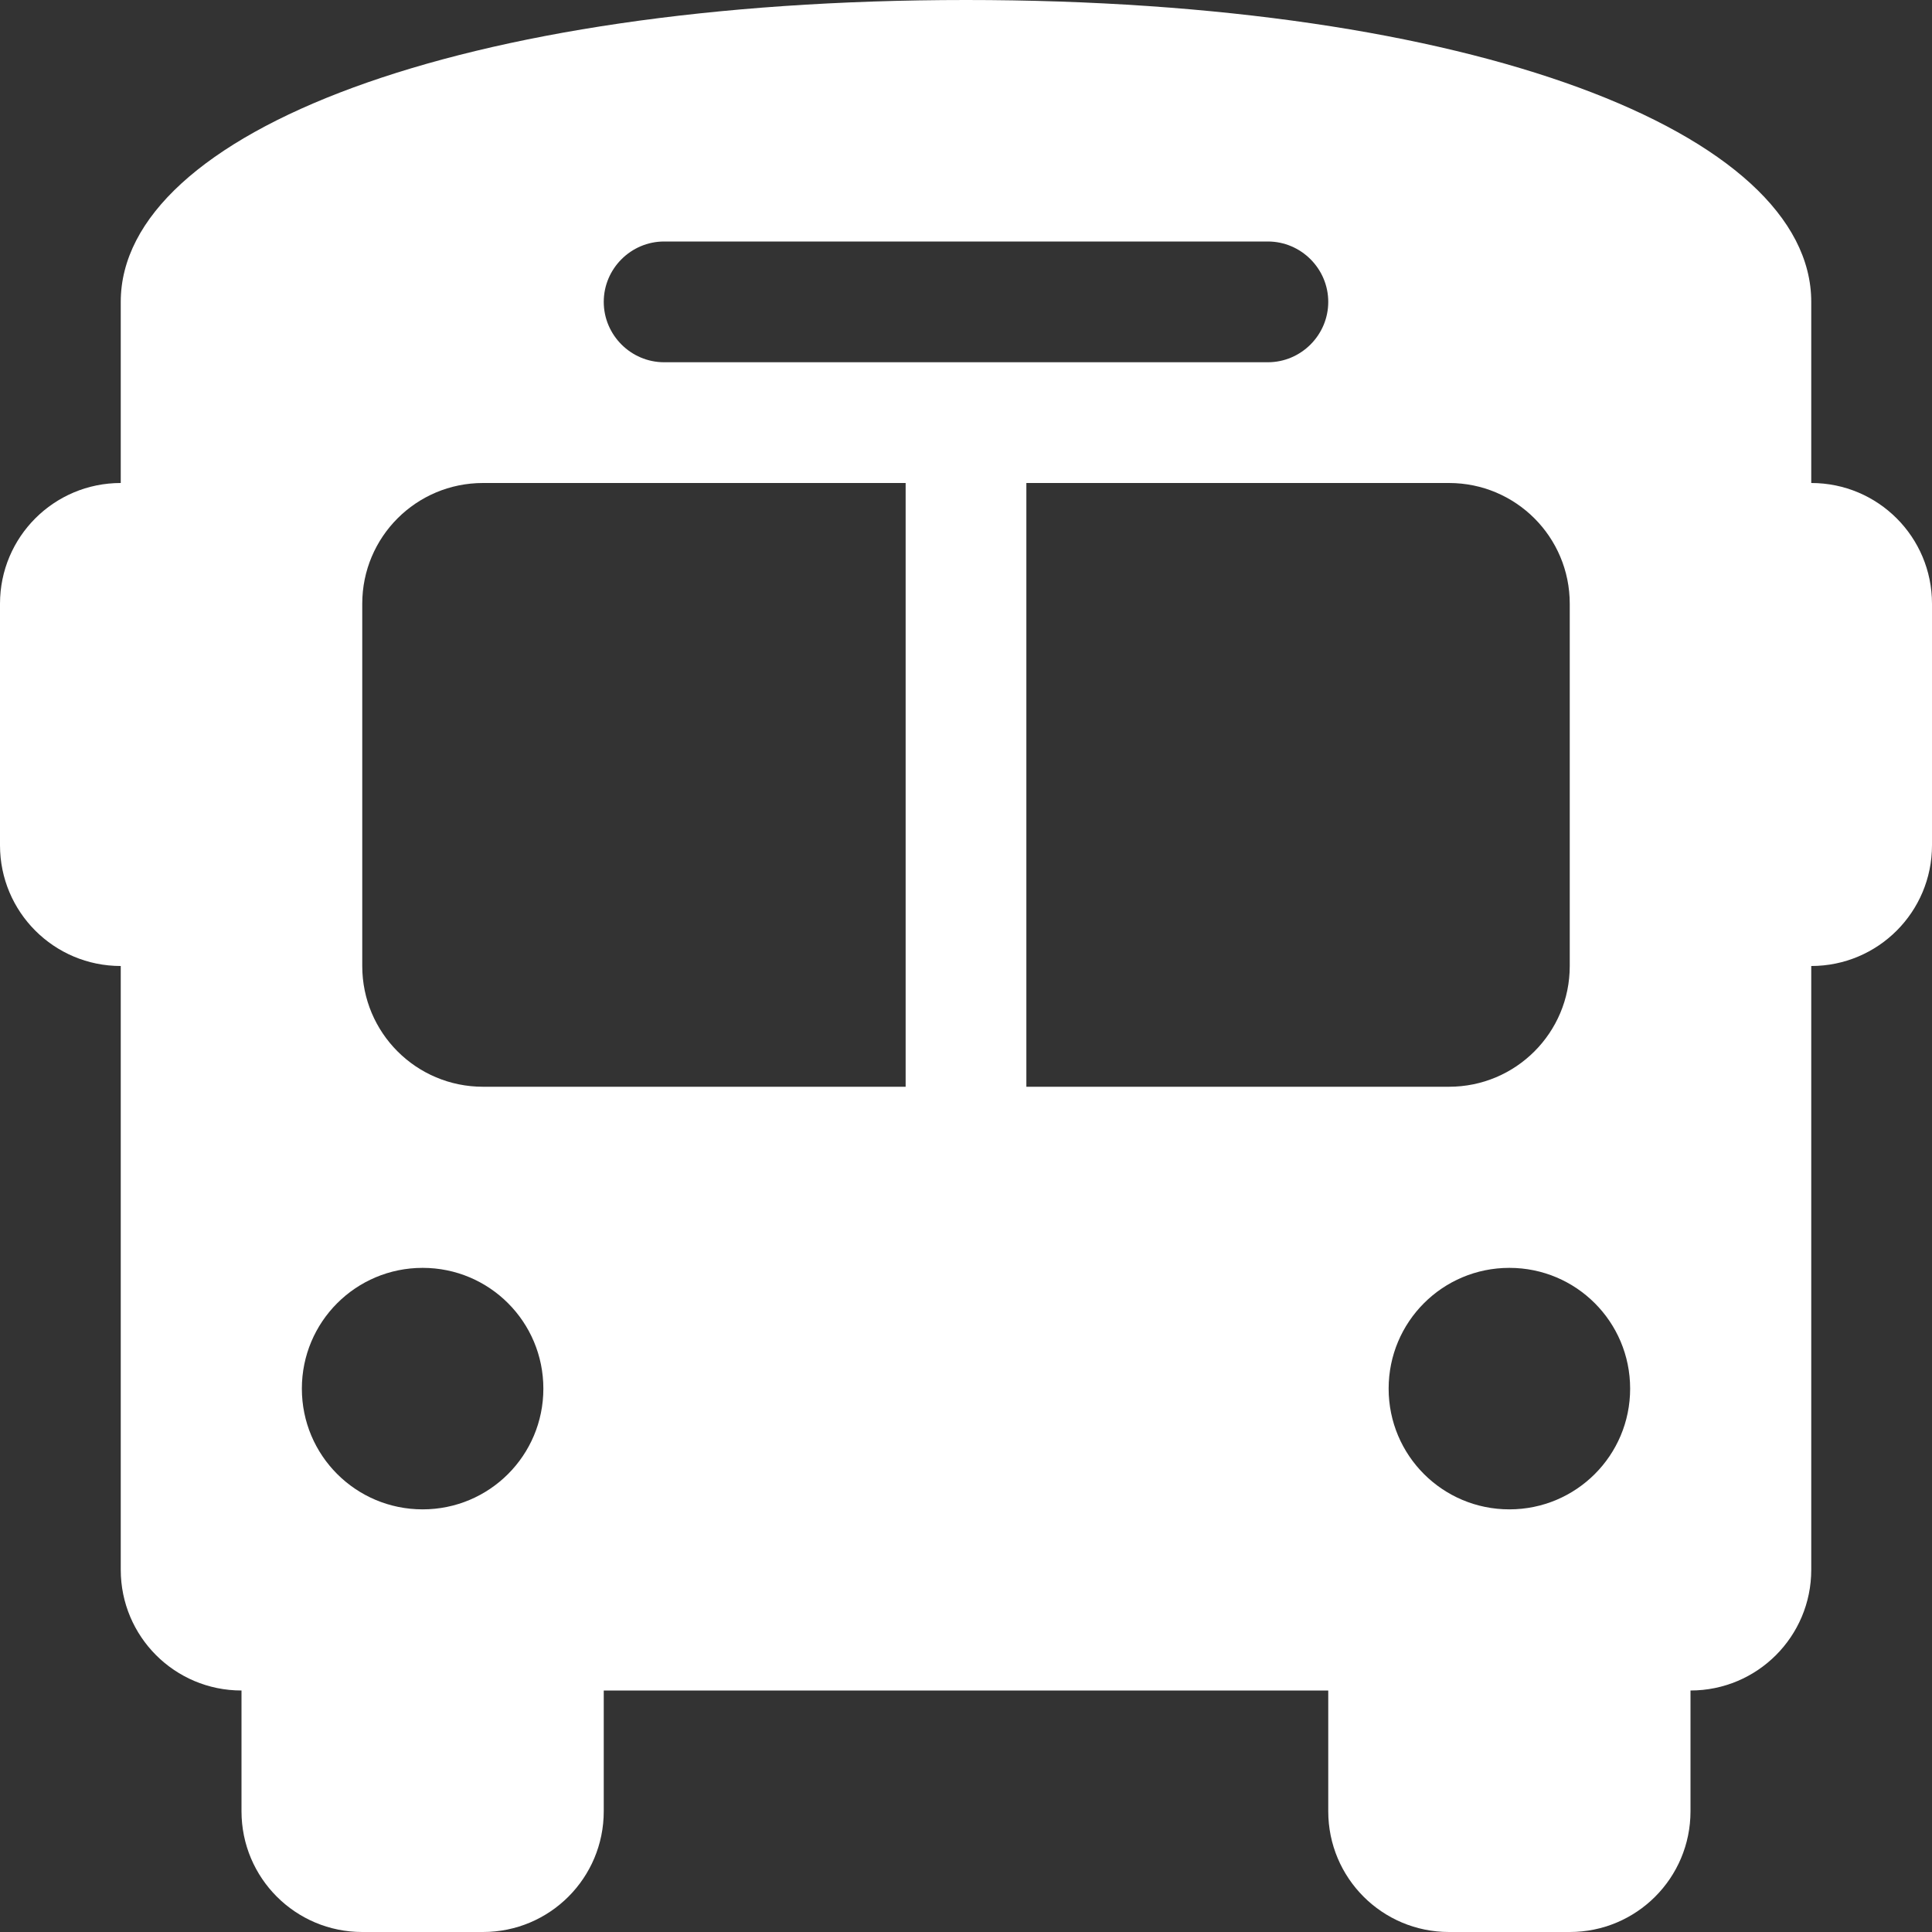 <svg width="90" height="90" viewBox="0 0 90 90" fill="none" xmlns="http://www.w3.org/2000/svg">
<rect x="0" y="0" width="90" height="90" fill="#333333" stroke="none"/>
<path d="M45 0C68.625 0 84.375 6.188 84.375 14.062V16.875V22.5C87.486 22.5 90 25.014 90 28.125V39.375C90 42.486 87.486 45 84.375 45V73.125C84.375 76.236 81.861 78.75 78.75 78.75V84.375C78.75 87.486 76.236 90 73.125 90H67.5C64.389 90 61.875 87.486 61.875 84.375V78.75H28.125V84.375C28.125 87.486 25.611 90 22.5 90H16.875C13.764 90 11.25 87.486 11.25 84.375V78.75C8.139 78.75 5.625 76.236 5.625 73.125V45C2.514 45 0 42.486 0 39.375V28.125C0 25.014 2.514 22.5 5.625 22.5V16.875V14.062C5.625 6.188 21.375 0 45 0ZM16.875 28.125V45C16.875 48.111 19.389 50.625 22.5 50.625H42.188V22.5H22.5C19.389 22.5 16.875 25.014 16.875 28.125ZM47.812 50.625H67.5C70.611 50.625 73.125 48.111 73.125 45V28.125C73.125 25.014 70.611 22.5 67.5 22.5H47.812V50.625ZM19.688 70.312C22.799 70.312 25.312 67.799 25.312 64.688C25.312 61.576 22.799 59.062 19.688 59.062C16.576 59.062 14.062 61.576 14.062 64.688C14.062 67.799 16.576 70.312 19.688 70.312ZM70.312 70.312C73.424 70.312 75.938 67.799 75.938 64.688C75.938 61.576 73.424 59.062 70.312 59.062C67.201 59.062 64.688 61.576 64.688 64.688C64.688 67.799 67.201 70.312 70.312 70.312ZM61.875 14.062C61.875 12.516 60.609 11.25 59.062 11.25H30.938C29.391 11.25 28.125 12.516 28.125 14.062C28.125 15.609 29.391 16.875 30.938 16.875H59.062C60.609 16.875 61.875 15.609 61.875 14.062Z" fill="white"/>
</svg>
